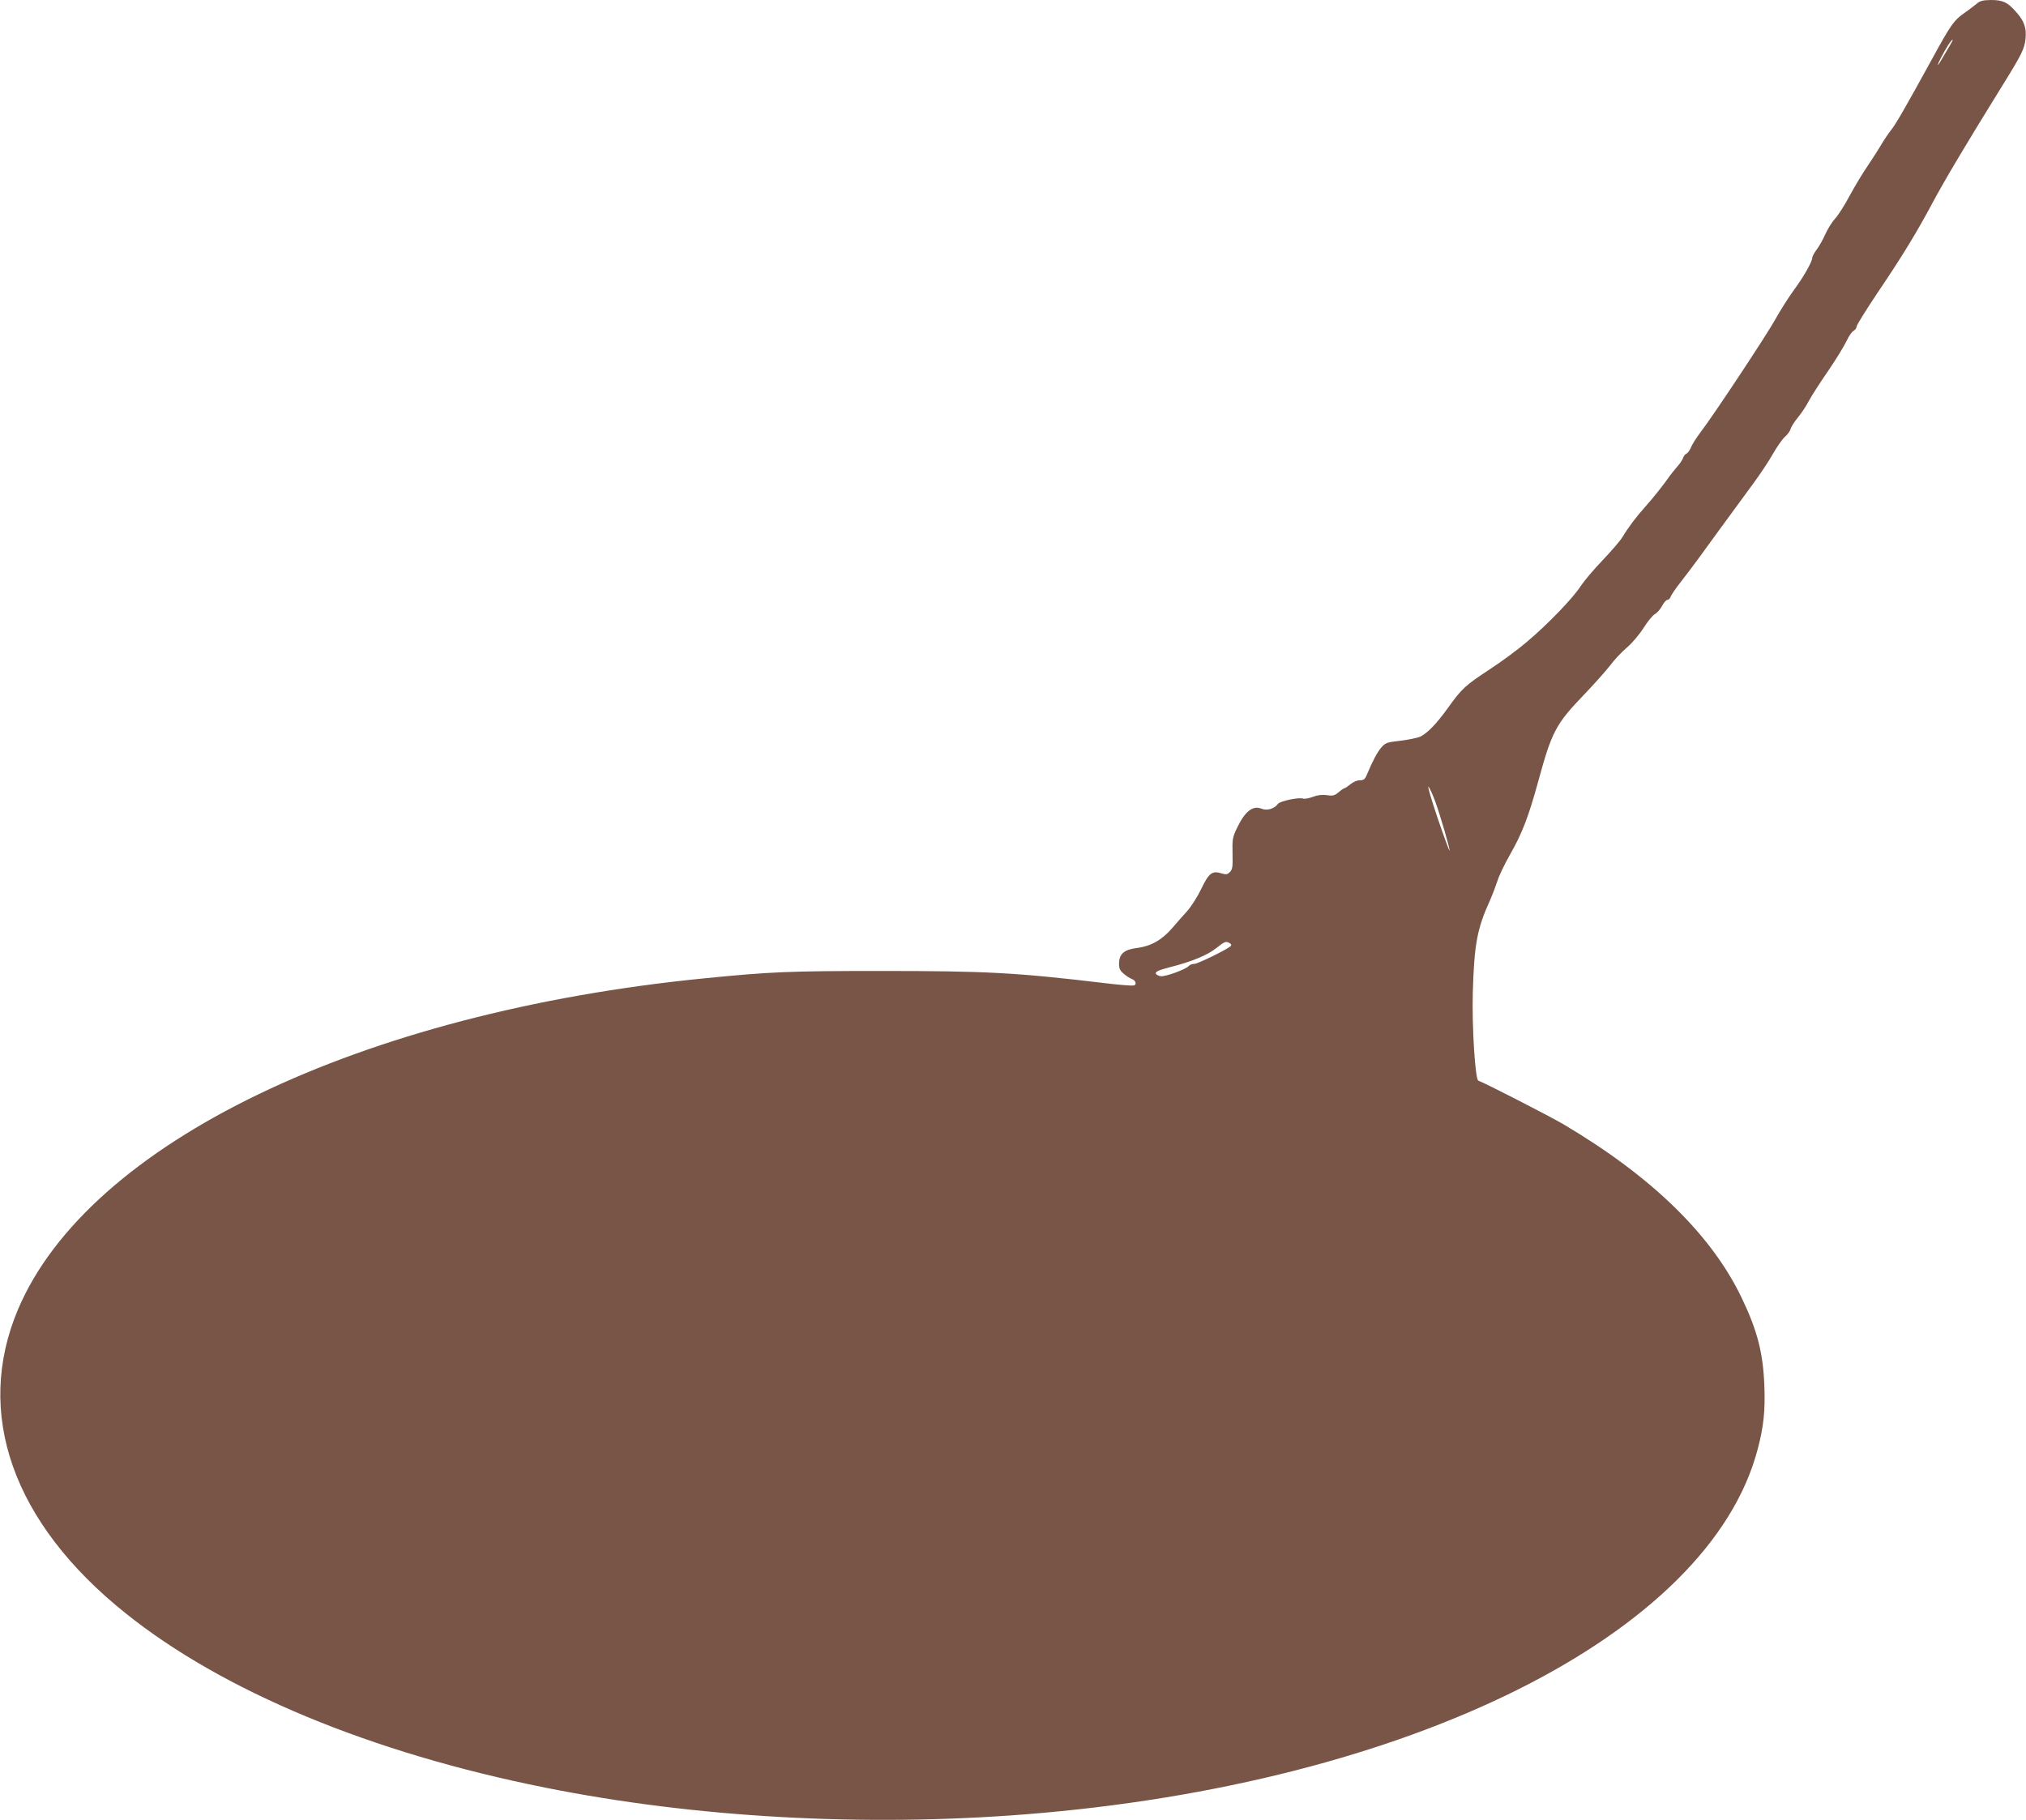 <?xml version="1.0" standalone="no"?>
<!DOCTYPE svg PUBLIC "-//W3C//DTD SVG 20010904//EN"
 "http://www.w3.org/TR/2001/REC-SVG-20010904/DTD/svg10.dtd">
<svg version="1.0" xmlns="http://www.w3.org/2000/svg"
 width="1280pt" height="1150pt" viewBox="0 0 1280 1150"
 preserveAspectRatio="xMidYMid meet">
<g transform="translate(0,1150) scale(0.1,-0.1)"
fill="#795548" stroke="none">
<path d="M12489 11477 c-14 -12 -51 -40 -81 -61 -64 -45 -84 -74 -200 -286
-173 -315 -231 -416 -263 -455 -17 -22 -44 -62 -60 -90 -16 -27 -53 -85 -82
-128 -30 -43 -82 -129 -115 -190 -33 -62 -75 -128 -93 -147 -18 -19 -47 -64
-63 -100 -16 -36 -41 -80 -56 -99 -14 -19 -26 -41 -26 -48 0 -25 -52 -118
-116 -205 -35 -48 -88 -132 -118 -186 -54 -98 -390 -606 -473 -714 -24 -32
-51 -74 -59 -93 -8 -20 -21 -38 -29 -41 -8 -3 -17 -15 -21 -26 -3 -11 -20 -37
-38 -57 -17 -20 -38 -46 -46 -57 -37 -54 -108 -143 -154 -194 -56 -62 -108
-131 -146 -194 -13 -22 -70 -88 -125 -146 -56 -58 -118 -132 -139 -164 -47
-74 -210 -243 -341 -353 -55 -47 -158 -123 -230 -170 -158 -104 -179 -123
-265 -243 -74 -103 -128 -159 -176 -184 -18 -8 -74 -20 -125 -26 -87 -10 -96
-13 -122 -43 -26 -30 -55 -85 -90 -169 -13 -32 -21 -38 -46 -38 -17 0 -42 -11
-59 -25 -17 -14 -33 -25 -37 -25 -4 0 -21 -11 -37 -25 -26 -22 -37 -25 -75
-19 -31 4 -57 1 -89 -11 -24 -9 -52 -14 -60 -11 -27 10 -148 -15 -161 -34 -21
-30 -69 -44 -102 -30 -56 23 -105 -16 -155 -120 -29 -60 -31 -72 -29 -163 2
-84 0 -100 -17 -117 -16 -16 -24 -17 -54 -8 -58 18 -79 1 -127 -99 -23 -48
-63 -111 -88 -139 -25 -28 -69 -77 -97 -110 -64 -74 -134 -113 -222 -124 -81
-10 -112 -38 -112 -100 0 -30 6 -43 30 -63 16 -14 39 -28 49 -32 25 -8 35 -34
16 -41 -8 -4 -95 3 -192 15 -553 66 -745 76 -1403 76 -586 0 -701 -5 -1115
-46 -2181 -215 -3896 -1042 -4341 -2092 -278 -657 -34 -1349 678 -1919 615
-494 1552 -883 2653 -1103 947 -190 2014 -249 3030 -169 2426 191 4323 1136
4630 2308 38 144 48 244 42 400 -8 208 -44 348 -142 553 -190 399 -568 768
-1125 1098 -92 54 -498 262 -540 277 -20 6 -41 343 -35 558 9 304 27 402 108
580 16 36 37 92 48 125 10 33 46 107 79 165 76 133 117 238 180 469 84 308
111 358 286 540 66 69 141 153 167 187 25 34 73 85 106 113 35 30 80 84 106
125 25 40 57 79 71 86 14 8 34 31 45 52 11 21 26 38 34 38 7 0 17 9 20 20 4
11 32 53 64 93 31 40 81 106 111 147 51 71 168 231 347 475 45 61 102 147 127
192 26 45 59 92 75 105 15 13 31 35 34 49 4 13 25 46 48 74 22 27 52 72 66
100 14 27 68 112 120 187 52 76 105 163 119 193 14 30 34 60 45 65 10 6 19 18
19 27 0 9 58 102 128 207 161 238 251 386 354 579 78 145 201 352 430 722 133
214 148 245 155 310 7 68 -8 112 -59 169 -54 62 -84 76 -160 76 -50 -1 -68 -5
-89 -23z m-167 -259 c-11 -18 -32 -54 -47 -80 -15 -27 -29 -48 -31 -48 -6 0
33 75 63 123 29 45 42 50 15 5z m-3254 -4783 c33 -91 95 -305 90 -310 -2 -2
-36 91 -76 208 -39 116 -65 204 -57 196 7 -7 27 -50 43 -94z m-1298 -895 c10
-6 11 -12 5 -18 -23 -22 -208 -112 -229 -112 -13 0 -29 -6 -35 -13 -17 -21
-147 -69 -178 -65 -15 2 -29 10 -31 18 -2 11 21 21 90 39 138 35 237 76 293
121 53 42 61 45 85 30z"/>
</g>
</svg>

